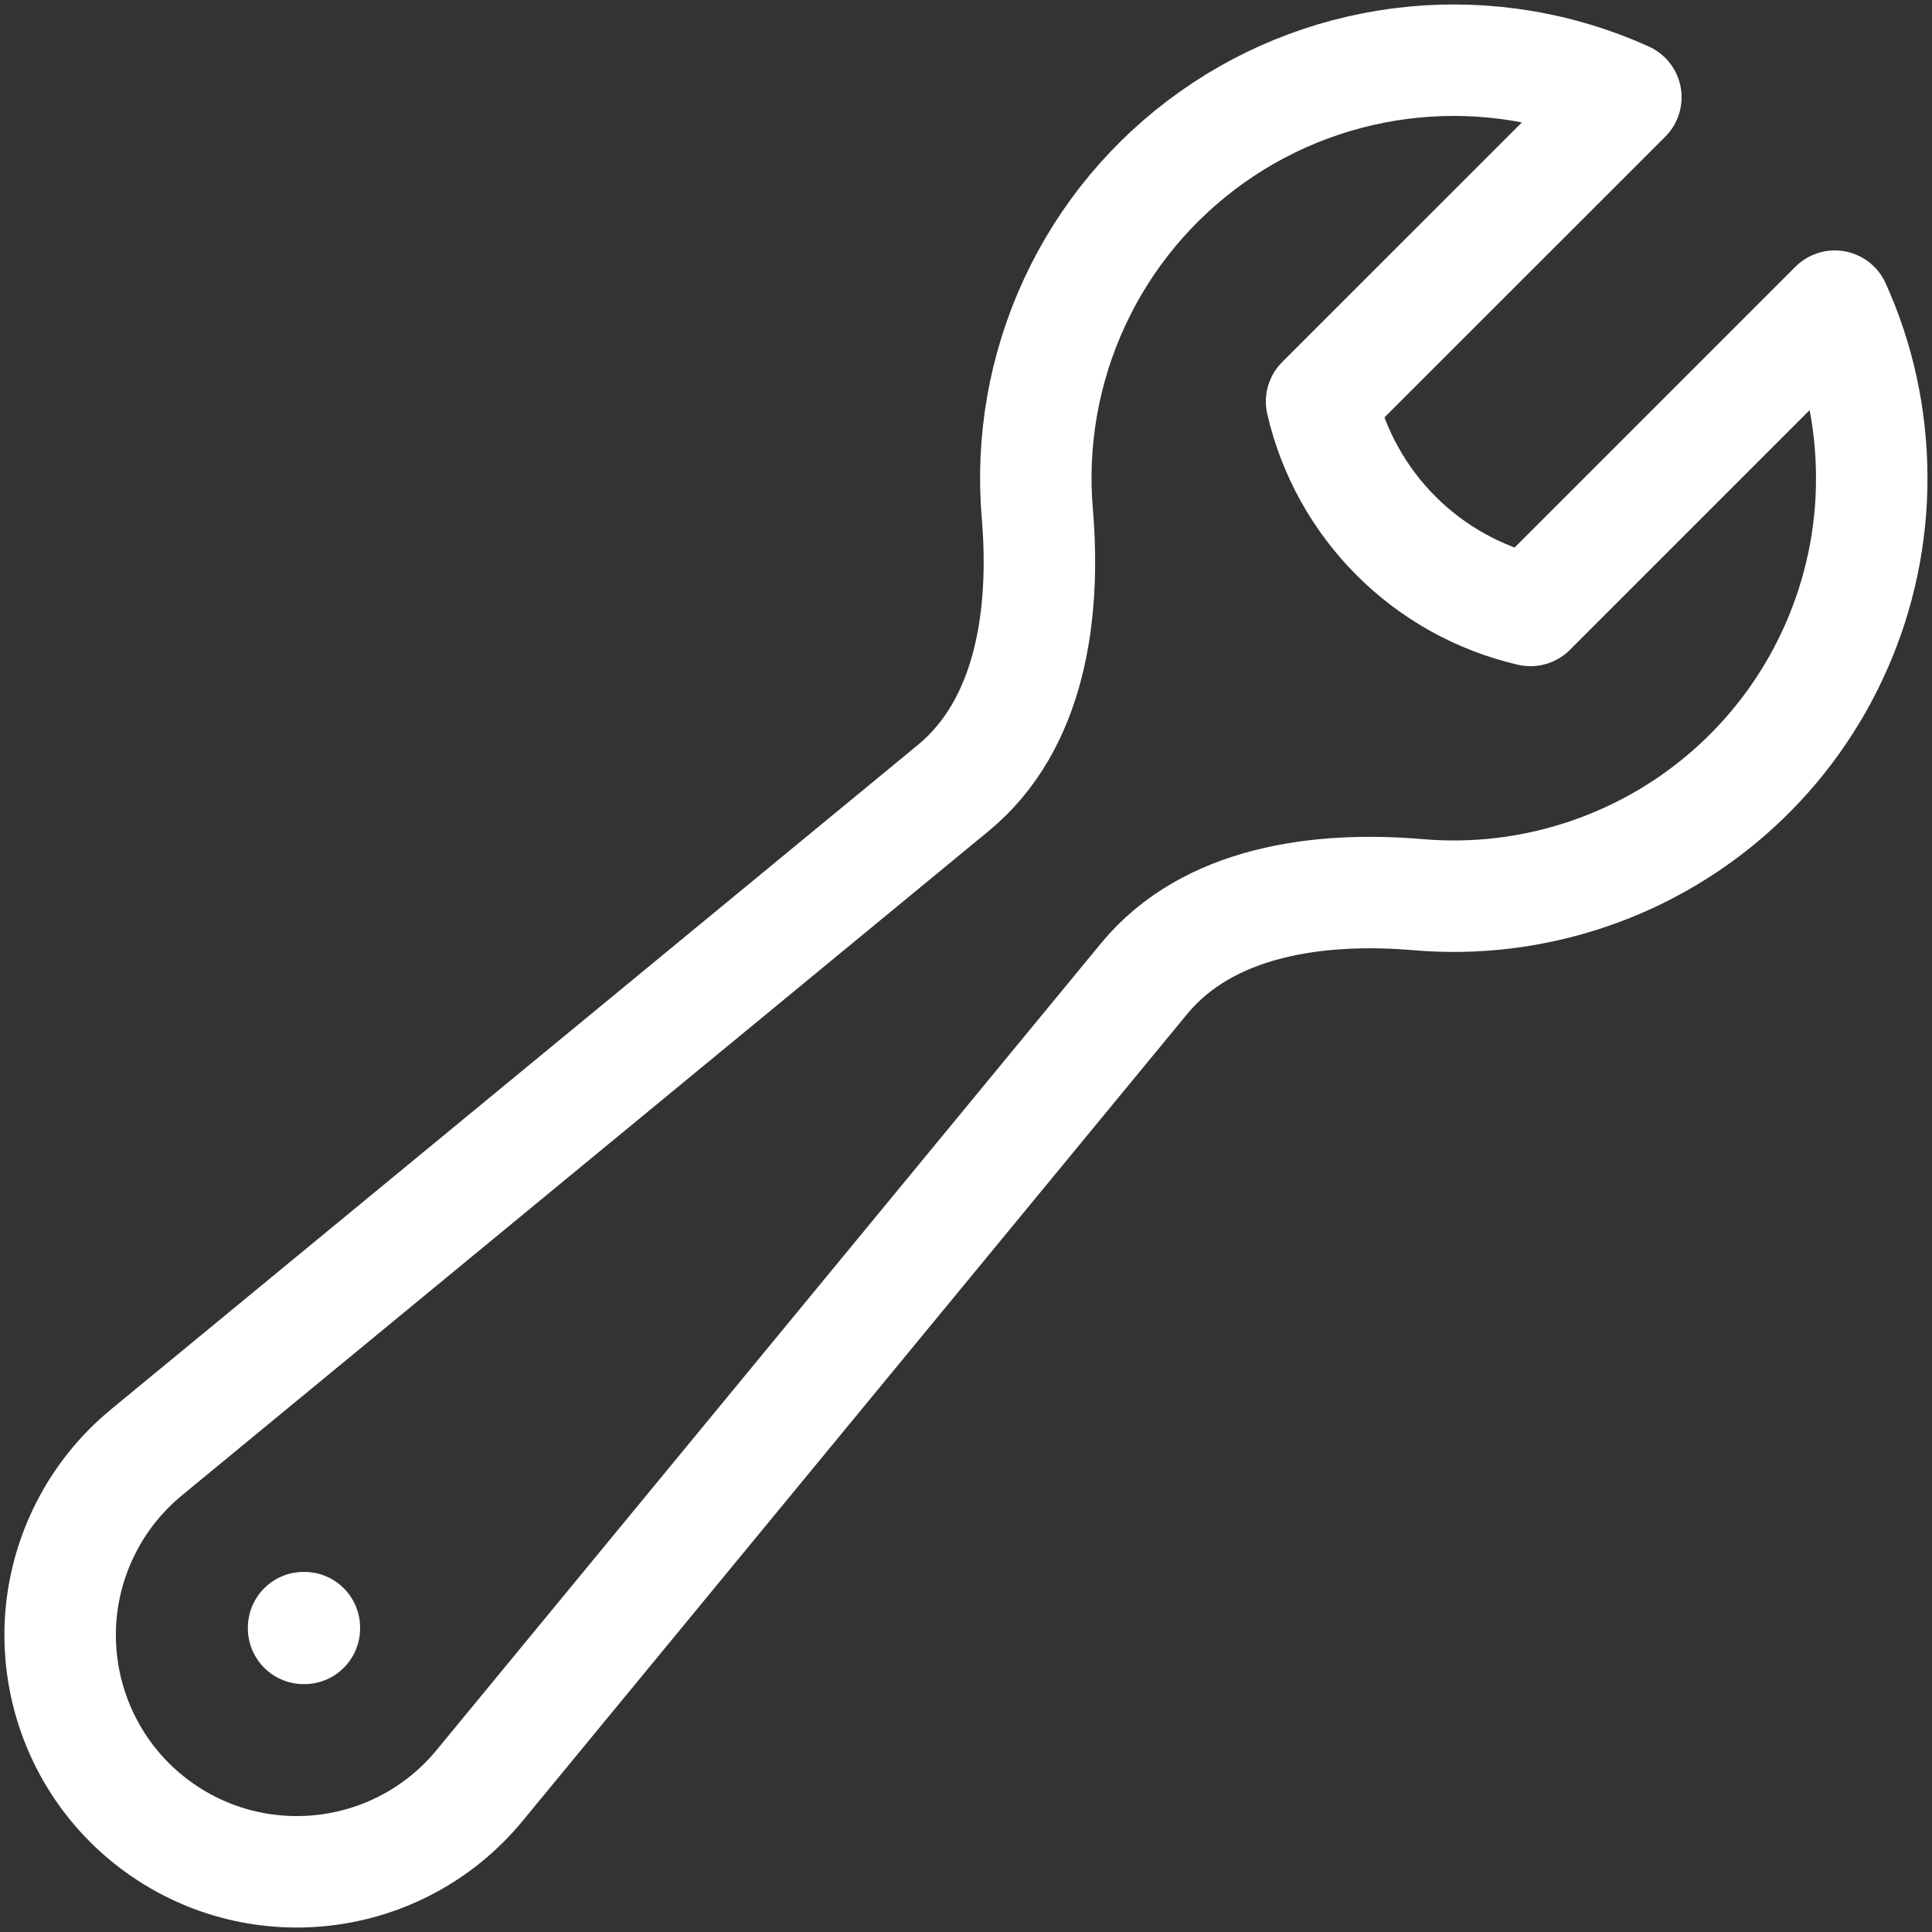 <?xml version="1.0" encoding="UTF-8"?> <svg xmlns="http://www.w3.org/2000/svg" width="26" height="26" viewBox="0 0 26 26" fill="none"><rect x="0" y="0" width="26" height="26" fill="#333333" stroke="none"/> <path d="M25.189 6.435C25.19 7.214 25.028 7.985 24.714 8.698C24.401 9.412 23.943 10.052 23.369 10.579C22.795 11.106 22.117 11.508 21.38 11.759C20.642 12.011 19.861 12.107 19.084 12.04C17.739 11.926 16.255 12.129 15.397 13.17L6.457 24.025C6.175 24.369 5.824 24.65 5.427 24.85C5.03 25.05 4.595 25.164 4.151 25.186C3.707 25.208 3.263 25.137 2.848 24.977C2.434 24.817 2.057 24.572 1.742 24.257C1.428 23.943 1.183 23.566 1.023 23.151C0.863 22.736 0.792 22.293 0.813 21.848C0.835 21.404 0.95 20.97 1.15 20.573C1.35 20.175 1.631 19.825 1.974 19.543L12.829 10.604C13.871 9.745 14.073 8.26 13.96 6.916C13.876 5.939 14.049 4.957 14.462 4.067C14.874 3.177 15.513 2.411 16.314 1.844C17.114 1.277 18.049 0.93 19.025 0.836C20.002 0.742 20.986 0.905 21.88 1.309L17.785 5.403C17.943 6.088 18.291 6.715 18.788 7.212C19.285 7.709 19.912 8.057 20.597 8.215L24.692 4.12C25.012 4.826 25.189 5.61 25.189 6.435Z" stroke="white" stroke-width="1.5" stroke-linecap="round" stroke-linejoin="round"></path> <path d="M4.086 21.904H4.096V21.914H4.086V21.904Z" stroke="white" stroke-width="1.5" stroke-linecap="round" stroke-linejoin="round"></path> </svg> 
